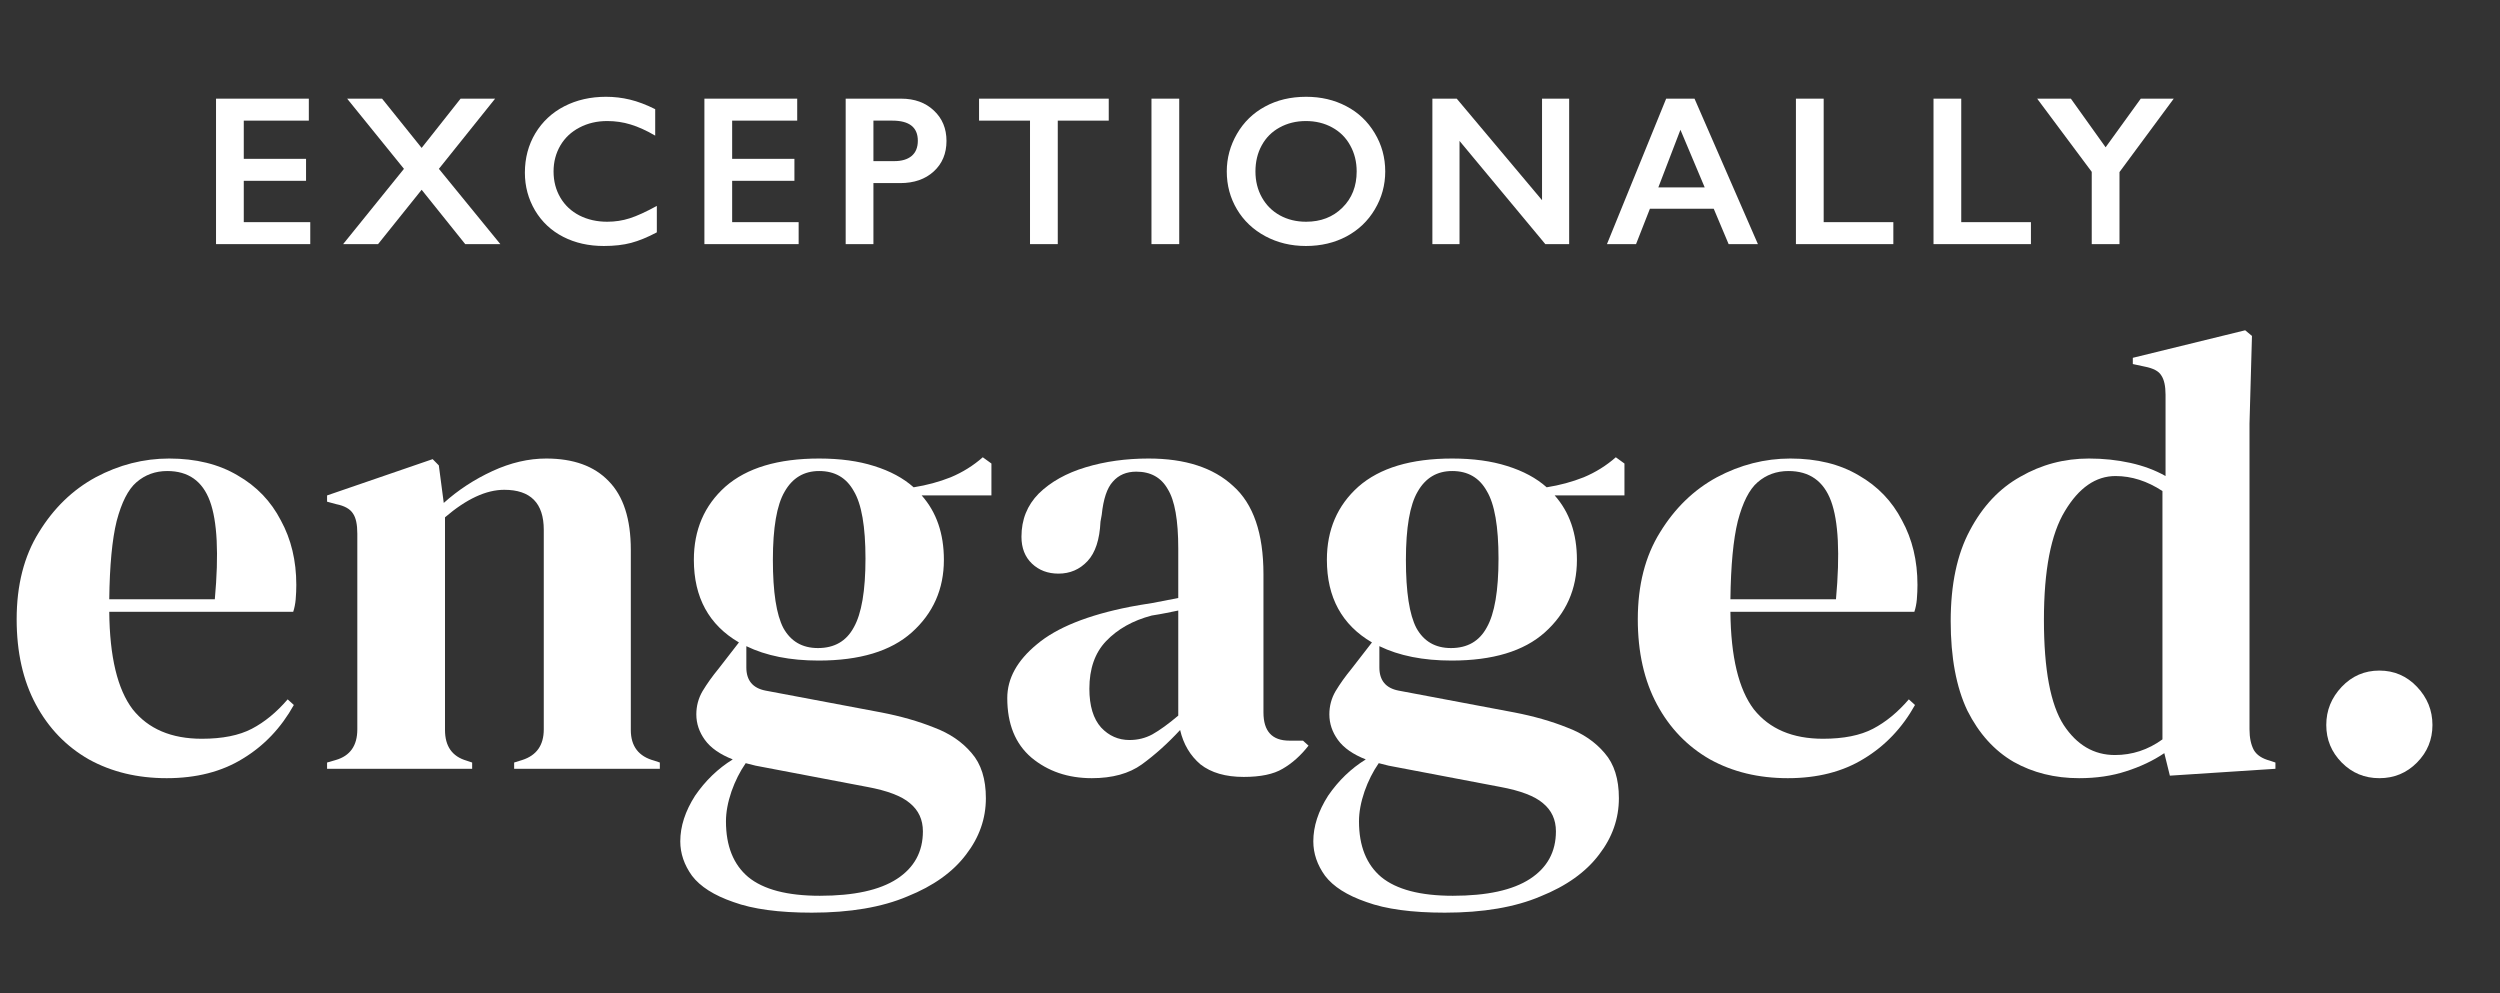 <svg width="151" height="60" viewBox="0 0 151 60" fill="none" xmlns="http://www.w3.org/2000/svg">
<rect x="0" y="0" width="151" height="60" fill="#333333" stroke="none"/>
<path d="M10.216 27.695C11.832 27.695 13.211 28.035 14.355 28.715C15.498 29.37 16.368 30.276 16.965 31.435C17.586 32.569 17.897 33.866 17.897 35.327C17.897 35.604 17.885 35.894 17.86 36.196C17.835 36.473 17.785 36.725 17.711 36.951H6.599C6.624 39.672 7.096 41.636 8.016 42.846C8.96 44.029 10.352 44.621 12.192 44.621C13.435 44.621 14.442 44.42 15.212 44.017C15.983 43.614 16.704 43.022 17.375 42.241L17.748 42.581C16.977 43.966 15.946 45.05 14.653 45.83C13.385 46.611 11.857 47.002 10.067 47.002C8.302 47.002 6.736 46.624 5.368 45.868C4.001 45.087 2.932 43.979 2.162 42.543C1.391 41.108 1.006 39.395 1.006 37.405C1.006 35.339 1.453 33.589 2.348 32.153C3.243 30.692 4.386 29.584 5.779 28.828C7.195 28.073 8.675 27.695 10.216 27.695ZM10.104 28.45C9.383 28.45 8.762 28.677 8.24 29.13C7.742 29.559 7.345 30.339 7.046 31.473C6.773 32.581 6.624 34.156 6.599 36.196H12.975C13.224 33.45 13.124 31.473 12.677 30.264C12.229 29.055 11.372 28.45 10.104 28.45Z" fill="white"/>
<path d="M19.755 46.435V46.057L20.277 45.906C21.148 45.654 21.582 45.037 21.582 44.054V32.229C21.582 31.674 21.495 31.271 21.322 31.02C21.148 30.742 20.812 30.553 20.315 30.453L19.755 30.302V29.924L26.132 27.732L26.505 28.11L26.803 30.377C27.673 29.596 28.655 28.954 29.749 28.45C30.842 27.947 31.924 27.695 32.993 27.695C34.633 27.695 35.889 28.148 36.759 29.055C37.654 29.962 38.101 31.347 38.101 33.211V44.092C38.101 45.075 38.574 45.692 39.518 45.944L39.854 46.057V46.435H31.054V46.057L31.538 45.906C32.408 45.629 32.844 45.012 32.844 44.054V32.002C32.844 30.39 32.048 29.584 30.457 29.584C29.363 29.584 28.17 30.138 26.878 31.246V44.092C26.878 45.075 27.312 45.692 28.183 45.944L28.518 46.057V46.435H19.755Z" fill="white"/>
<path d="M49.441 39.898C47.726 39.898 46.272 39.609 45.079 39.029V40.314C45.079 41.095 45.464 41.561 46.235 41.712L53.245 43.034C54.413 43.261 55.47 43.563 56.414 43.941C57.359 44.294 58.117 44.81 58.689 45.49C59.261 46.145 59.547 47.052 59.547 48.211C59.547 49.445 59.149 50.578 58.353 51.611C57.558 52.669 56.377 53.513 54.811 54.142C53.27 54.797 51.343 55.125 49.031 55.125C47.043 55.125 45.464 54.911 44.296 54.483C43.127 54.08 42.295 53.551 41.797 52.896C41.325 52.241 41.089 51.548 41.089 50.818C41.089 49.911 41.387 48.992 41.984 48.059C42.605 47.153 43.364 46.422 44.258 45.868C43.488 45.566 42.928 45.175 42.58 44.697C42.232 44.218 42.058 43.702 42.058 43.148C42.058 42.644 42.183 42.178 42.431 41.75C42.705 41.296 43.028 40.843 43.401 40.39L44.631 38.803C42.817 37.745 41.909 36.082 41.909 33.815C41.909 32.002 42.543 30.528 43.811 29.395C45.104 28.261 46.993 27.695 49.479 27.695C50.746 27.695 51.853 27.846 52.797 28.148C53.767 28.45 54.562 28.878 55.184 29.433C55.979 29.307 56.725 29.105 57.421 28.828C58.142 28.526 58.788 28.123 59.36 27.619L59.882 27.997V29.924H55.669C56.563 30.931 57.011 32.229 57.011 33.815C57.011 35.579 56.365 37.04 55.072 38.198C53.804 39.332 51.927 39.898 49.441 39.898ZM49.404 39.143C50.398 39.143 51.119 38.727 51.567 37.896C52.039 37.065 52.275 35.679 52.275 33.74C52.275 31.8 52.039 30.44 51.567 29.659C51.119 28.853 50.423 28.45 49.479 28.45C48.559 28.45 47.863 28.866 47.391 29.697C46.918 30.503 46.682 31.876 46.682 33.815C46.682 35.755 46.893 37.128 47.316 37.934C47.764 38.74 48.459 39.143 49.404 39.143ZM43.848 49.609C43.848 51.095 44.296 52.216 45.191 52.971C46.11 53.727 47.552 54.105 49.516 54.105C51.579 54.105 53.133 53.765 54.177 53.085C55.221 52.404 55.743 51.447 55.743 50.213C55.743 49.508 55.482 48.941 54.96 48.513C54.463 48.085 53.605 47.757 52.387 47.531L45.638 46.246C45.439 46.196 45.24 46.145 45.041 46.095C44.693 46.599 44.407 47.165 44.184 47.795C43.96 48.45 43.848 49.054 43.848 49.609Z" fill="white"/>
<path d="M65.947 47.002C64.505 47.002 63.287 46.586 62.293 45.755C61.323 44.923 60.839 43.727 60.839 42.165C60.839 40.981 61.435 39.898 62.628 38.916C63.822 37.909 65.698 37.153 68.259 36.649C68.657 36.574 69.104 36.498 69.601 36.422C70.098 36.322 70.62 36.221 71.167 36.12V33.135C71.167 31.422 70.956 30.226 70.533 29.546C70.136 28.841 69.502 28.488 68.632 28.488C68.035 28.488 67.563 28.69 67.215 29.093C66.867 29.47 66.643 30.138 66.544 31.095L66.469 31.511C66.419 32.594 66.158 33.387 65.686 33.891C65.214 34.395 64.629 34.647 63.933 34.647C63.287 34.647 62.753 34.445 62.33 34.042C61.907 33.639 61.696 33.098 61.696 32.417C61.696 31.385 62.044 30.516 62.74 29.811C63.461 29.105 64.406 28.576 65.574 28.224C66.743 27.871 68.01 27.695 69.377 27.695C71.59 27.695 73.293 28.249 74.486 29.357C75.704 30.44 76.313 32.216 76.313 34.684V43.034C76.313 44.168 76.835 44.735 77.879 44.735H78.7L79.035 45.037C78.563 45.641 78.041 46.107 77.469 46.435C76.922 46.762 76.139 46.926 75.12 46.926C74.026 46.926 73.156 46.674 72.51 46.17C71.888 45.641 71.478 44.949 71.279 44.092C70.533 44.898 69.763 45.591 68.967 46.17C68.197 46.724 67.19 47.002 65.947 47.002ZM68.222 44.697C68.719 44.697 69.179 44.584 69.601 44.357C70.049 44.105 70.571 43.727 71.167 43.223V36.876C70.919 36.926 70.67 36.977 70.422 37.027C70.173 37.077 69.887 37.128 69.564 37.178C68.42 37.48 67.501 37.997 66.805 38.727C66.133 39.432 65.798 40.39 65.798 41.599C65.798 42.631 66.034 43.412 66.506 43.941C66.979 44.445 67.55 44.697 68.222 44.697Z" fill="white"/>
<path d="M87.676 39.898C85.961 39.898 84.507 39.609 83.314 39.029V40.314C83.314 41.095 83.699 41.561 84.47 41.712L91.48 43.034C92.648 43.261 93.705 43.563 94.649 43.941C95.594 44.294 96.352 44.81 96.924 45.49C97.496 46.145 97.781 47.052 97.781 48.211C97.781 49.445 97.384 50.578 96.588 51.611C95.793 52.669 94.612 53.513 93.046 54.142C91.505 54.797 89.578 55.125 87.266 55.125C85.278 55.125 83.699 54.911 82.531 54.483C81.362 54.08 80.529 53.551 80.032 52.896C79.56 52.241 79.324 51.548 79.324 50.818C79.324 49.911 79.622 48.992 80.219 48.059C80.84 47.153 81.598 46.422 82.493 45.868C81.723 45.566 81.163 45.175 80.815 44.697C80.467 44.218 80.293 43.702 80.293 43.148C80.293 42.644 80.418 42.178 80.666 41.75C80.94 41.296 81.263 40.843 81.636 40.39L82.866 38.803C81.052 37.745 80.144 36.082 80.144 33.815C80.144 32.002 80.778 30.528 82.046 29.395C83.338 28.261 85.228 27.695 87.714 27.695C88.981 27.695 90.088 27.846 91.032 28.148C92.002 28.45 92.797 28.878 93.419 29.433C94.214 29.307 94.96 29.105 95.656 28.828C96.377 28.526 97.023 28.123 97.595 27.619L98.117 27.997V29.924H93.903C94.798 30.931 95.246 32.229 95.246 33.815C95.246 35.579 94.6 37.04 93.307 38.198C92.039 39.332 90.162 39.898 87.676 39.898ZM87.639 39.143C88.633 39.143 89.354 38.727 89.802 37.896C90.274 37.065 90.51 35.679 90.51 33.74C90.51 31.8 90.274 30.44 89.802 29.659C89.354 28.853 88.658 28.45 87.714 28.45C86.794 28.45 86.098 28.866 85.626 29.697C85.153 30.503 84.917 31.876 84.917 33.815C84.917 35.755 85.128 37.128 85.551 37.934C85.998 38.74 86.694 39.143 87.639 39.143ZM82.083 49.609C82.083 51.095 82.531 52.216 83.425 52.971C84.345 53.727 85.787 54.105 87.751 54.105C89.814 54.105 91.368 53.765 92.412 53.085C93.456 52.404 93.978 51.447 93.978 50.213C93.978 49.508 93.717 48.941 93.195 48.513C92.698 48.085 91.84 47.757 90.622 47.531L83.873 46.246C83.674 46.196 83.475 46.145 83.276 46.095C82.928 46.599 82.642 47.165 82.419 47.795C82.195 48.45 82.083 49.054 82.083 49.609Z" fill="white"/>
<path d="M108.134 27.695C109.749 27.695 111.129 28.035 112.273 28.715C113.416 29.37 114.286 30.276 114.883 31.435C115.504 32.569 115.815 33.866 115.815 35.327C115.815 35.604 115.802 35.894 115.778 36.196C115.753 36.473 115.703 36.725 115.628 36.951H104.517C104.541 39.672 105.014 41.636 105.934 42.846C106.878 44.029 108.27 44.621 110.11 44.621C111.353 44.621 112.36 44.42 113.13 44.017C113.901 43.614 114.622 43.022 115.293 42.241L115.666 42.581C114.895 43.966 113.863 45.05 112.571 45.83C111.303 46.611 109.774 47.002 107.984 47.002C106.219 47.002 104.653 46.624 103.286 45.868C101.919 45.087 100.85 43.979 100.079 42.543C99.309 41.108 98.923 39.395 98.923 37.405C98.923 35.339 99.371 33.589 100.266 32.153C101.161 30.692 102.304 29.584 103.696 28.828C105.113 28.073 106.592 27.695 108.134 27.695ZM108.022 28.45C107.301 28.45 106.679 28.677 106.157 29.13C105.66 29.559 105.262 30.339 104.964 31.473C104.691 32.581 104.541 34.156 104.517 36.196H110.893C111.141 33.45 111.042 31.473 110.595 30.264C110.147 29.055 109.289 28.45 108.022 28.45Z" fill="white"/>
<path d="M125.578 47.002C124.112 47.002 122.794 46.674 121.626 46.019C120.457 45.339 119.525 44.306 118.829 42.921C118.158 41.511 117.822 39.709 117.822 37.518C117.822 35.302 118.208 33.475 118.978 32.04C119.749 30.579 120.768 29.496 122.036 28.79C123.304 28.06 124.683 27.695 126.175 27.695C127.045 27.695 127.878 27.783 128.673 27.959C129.469 28.136 130.177 28.4 130.799 28.753V23.841C130.799 23.312 130.712 22.922 130.538 22.67C130.388 22.418 130.053 22.241 129.531 22.141L128.822 21.989V21.612L135.609 19.949L136.019 20.289L135.87 25.579V44.054C135.87 44.558 135.957 44.974 136.131 45.301C136.305 45.604 136.628 45.818 137.1 45.944L137.436 46.057V46.435L131.06 46.85L130.724 45.49C130.053 45.944 129.282 46.309 128.412 46.586C127.567 46.863 126.622 47.002 125.578 47.002ZM127.741 45.604C128.785 45.604 129.742 45.289 130.612 44.659V29.659C129.692 29.055 128.748 28.753 127.778 28.753C126.585 28.753 125.566 29.458 124.721 30.868C123.875 32.254 123.453 34.445 123.453 37.443C123.453 40.44 123.851 42.556 124.646 43.79C125.442 44.999 126.473 45.604 127.741 45.604Z" fill="white"/>
<path d="M143.714 47.002C142.819 47.002 142.061 46.687 141.439 46.057C140.818 45.427 140.507 44.672 140.507 43.79C140.507 42.908 140.818 42.14 141.439 41.485C142.061 40.83 142.819 40.503 143.714 40.503C144.609 40.503 145.367 40.83 145.988 41.485C146.61 42.14 146.92 42.908 146.92 43.79C146.92 44.672 146.61 45.427 145.988 46.057C145.367 46.687 144.609 47.002 143.714 47.002Z" fill="white"/>
<path d="M18.653 5.959V7.286H14.724V9.594H18.485V10.921H14.724V13.418H18.74V14.745H13.048V10.352V5.959H18.653Z" fill="white"/>
<path d="M23.077 5.959L25.467 8.934L27.819 5.959H29.905L26.509 10.198L30.221 14.745H28.099L25.467 11.462L22.835 14.745H20.725L24.399 10.198L20.967 5.959H23.077Z" fill="white"/>
<path d="M36.601 5.846C37.093 5.846 37.575 5.902 38.047 6.016C38.519 6.129 39.028 6.322 39.574 6.594V8.192C39.04 7.881 38.546 7.657 38.09 7.519C37.639 7.38 37.168 7.311 36.675 7.311C36.059 7.311 35.502 7.441 35.006 7.701C34.509 7.957 34.122 8.319 33.845 8.789C33.572 9.259 33.435 9.781 33.435 10.355C33.435 10.942 33.572 11.468 33.845 11.934C34.118 12.399 34.503 12.76 34.999 13.015C35.496 13.267 36.055 13.393 36.675 13.393C37.151 13.393 37.604 13.324 38.035 13.185C38.469 13.047 39.015 12.797 39.673 12.437V14.034C39.111 14.332 38.593 14.544 38.121 14.67C37.65 14.795 37.099 14.858 36.471 14.858C35.556 14.858 34.739 14.674 34.019 14.305C33.299 13.936 32.732 13.405 32.318 12.714C31.908 12.018 31.703 11.257 31.703 10.431C31.703 9.546 31.915 8.751 32.337 8.047C32.763 7.343 33.346 6.8 34.087 6.418C34.832 6.036 35.67 5.846 36.601 5.846Z" fill="white"/>
<path d="M48.151 5.959V7.286H44.222V9.594H47.983V10.921H44.222V13.418H48.238V14.745H42.546V5.959H48.151Z" fill="white"/>
<path d="M54.431 5.959C55.242 5.959 55.9 6.198 56.405 6.676C56.914 7.15 57.168 7.762 57.168 8.512C57.168 9.271 56.912 9.886 56.398 10.355C55.885 10.825 55.209 11.059 54.369 11.059H52.755V14.745H51.079V5.959H54.431ZM54.015 9.732C54.462 9.732 54.81 9.63 55.058 9.424C55.31 9.215 55.437 8.906 55.437 8.5C55.437 7.691 54.923 7.286 53.897 7.286H52.755V9.732H54.015Z" fill="white"/>
<path d="M66.968 5.959V7.286H63.889V14.745H62.213V7.286H59.135V5.959H66.968Z" fill="white"/>
<path d="M71.225 5.959V14.745H69.549V5.959H71.225Z" fill="white"/>
<path d="M78.889 5.846C79.787 5.846 80.594 6.034 81.31 6.412C82.03 6.785 82.603 7.326 83.029 8.034C83.455 8.739 83.668 9.512 83.668 10.355C83.668 11.177 83.459 11.94 83.041 12.644C82.627 13.345 82.056 13.89 81.328 14.28C80.604 14.665 79.787 14.858 78.876 14.858C77.978 14.858 77.161 14.661 76.425 14.267C75.692 13.873 75.121 13.332 74.712 12.644C74.302 11.953 74.097 11.19 74.097 10.355C74.097 9.55 74.302 8.793 74.712 8.085C75.121 7.376 75.686 6.827 76.406 6.437C77.126 6.043 77.954 5.846 78.889 5.846ZM75.829 10.355C75.829 10.938 75.959 11.462 76.22 11.927C76.481 12.393 76.843 12.753 77.306 13.009C77.774 13.265 78.301 13.393 78.889 13.393C79.778 13.393 80.509 13.11 81.08 12.544C81.655 11.978 81.943 11.248 81.943 10.355C81.943 9.772 81.812 9.248 81.552 8.783C81.295 8.313 80.931 7.951 80.459 7.695C79.992 7.439 79.464 7.311 78.876 7.311C78.289 7.311 77.759 7.441 77.287 7.701C76.82 7.957 76.46 8.317 76.207 8.783C75.955 9.244 75.829 9.768 75.829 10.355Z" fill="white"/>
<path d="M87.987 5.959L93.139 12.091V5.959H94.777V14.745H93.337L88.155 8.512V14.745H86.516V5.959H87.987Z" fill="white"/>
<path d="M102.349 5.959L106.178 14.745H104.409L103.509 12.607H99.655L98.817 14.745H97.06L100.636 5.959H102.349ZM100.164 11.317H102.963L101.498 7.839L100.164 11.317Z" fill="white"/>
<path d="M110.15 5.959V13.418H114.358V14.745H108.474V5.959H110.15Z" fill="white"/>
<path d="M118.459 5.959V13.418H122.668V14.745H116.784V5.959H118.459Z" fill="white"/>
<path d="M125.081 5.959L127.179 8.896L129.302 5.959H131.294L128.017 10.393V14.745H126.341V10.38L123.045 5.959H125.081Z" fill="white"/>
</svg>
